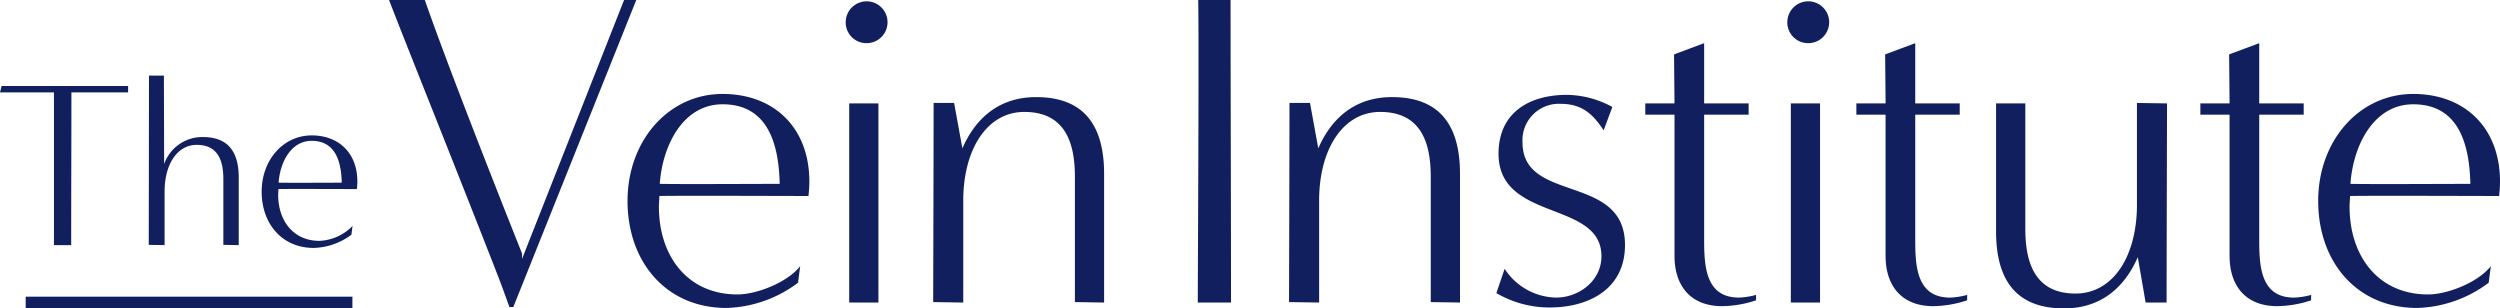 <svg xmlns="http://www.w3.org/2000/svg" width="366.825" height="45.263" viewBox="0 0 366.825 45.263">
  <g id="Logo" transform="translate(-319.632 -264.759)">
    <path id="Path_217" data-name="Path 217" d="M663.961,296.294c-2.88,0-14.652.065-17.594,0,.384-5.608,3.39-11.676,9.212-11.676,6.719,0,8.255,5.937,8.382,11.676m3.006,12.069c-1.855,2.375-6.333,4.155-9.212,4.155-7.358,0-11.516-5.672-11.516-12.862,0-.527.064-1.055.064-1.582,3.134-.066,18.745,0,21.881,0,.064-.66.128-1.386.128-2.111,0-7.914-5.183-12.862-12.733-12.862-7.933,0-13.947,6.859-13.947,15.7,0,8.905,5.63,15.7,14.524,15.7a18.3,18.3,0,0,0,10.492-3.7ZM640.6,312.586a11,11,0,0,1-2.5.395c-4.862,0-5.117-4.484-5.117-8.442v-18.4h6.525v-1.649h-6.525v-8.84l-4.416,1.649.064,7.19h-4.286v1.649h4.286v20.711c0,4.552,2.5,7.387,6.974,7.387a16.21,16.21,0,0,0,4.991-.857Zm-21.209,1.12c0-6.266.064-29.219.064-29.219l-4.416-.066v14.972c0,7.454-3.454,12.995-9.02,12.995-6.4,0-7.358-5.277-7.358-9.565V284.487H594.37v18.8c0,7.783,3.518,11.28,9.981,11.28,5.311,0,8.828-2.968,10.812-7.519l1.152,6.661Zm-29.264-1.12a11,11,0,0,1-2.5.395c-4.862,0-5.119-4.484-5.119-8.442v-18.4h6.527v-1.649h-6.527v-8.84l-4.414,1.649.064,7.19H573.87v1.649h4.286v20.711c0,4.552,2.5,7.387,6.975,7.387a16.21,16.21,0,0,0,4.991-.857Zm-21.588-28.1h-4.286v29.219h4.286Zm-1.856-8.84a3.07,3.07,0,1,0-2.942-3.1,3.039,3.039,0,0,0,2.942,3.1m-7.529,36.939a11,11,0,0,1-2.5.395c-4.862,0-5.117-4.484-5.117-8.442v-18.4h6.525v-1.649h-6.525v-8.84L547.12,277.3l.064,7.19H542.9v1.649h4.286v20.711c0,4.552,2.5,7.387,6.974,7.387a16.209,16.209,0,0,0,4.991-.857Zm-38.107-.264a15.444,15.444,0,0,0,7.806,2.11c5.758,0,11.069-2.7,11.069-9.167,0-10.554-15.036-6.07-15.036-15.039a5.344,5.344,0,0,1,5.63-5.674c3.07,0,4.734,1.517,6.27,3.892l1.28-3.43a14.225,14.225,0,0,0-6.655-1.78c-5.5,0-10.044,2.572-10.044,8.64,0,10.027,15.1,6.794,15.1,15.039,0,3.628-3.327,6.068-6.655,6.068a9.21,9.21,0,0,1-7.55-4.221Zm-5.335,1.384V294.843c0-7.785-3.519-11.28-9.982-11.28-5.309,0-8.828,2.968-10.812,7.519l-1.216-6.661H490.69c0,6.265-.064,29.219-.064,29.219l4.416.066V298.734c0-7.454,3.454-12.995,8.956-12.995,6.463,0,7.422,5.277,7.422,9.563V313.64Zm-33.6,0c0-12.6-.064-31.725-.064-44.391H477.3c.129,6.861-.064,40.5-.064,44.391Zm-18.62,0V294.843c0-7.785-3.519-11.28-9.981-11.28-5.311,0-8.83,2.968-10.813,7.519l-1.216-6.661h-3.006c0,6.265-.064,29.219-.064,29.219l4.414.066V298.734c0-7.454,3.455-12.995,8.958-12.995,6.461,0,7.422,5.277,7.422,9.563V313.64Zm-33.116-29.219h-4.286v29.219h4.286Zm-1.855-8.84a3.069,3.069,0,1,0-2.944-3.1,3.039,3.039,0,0,0,2.944,3.1m-12.63,20.647c-2.878,0-14.65.065-17.594,0,.384-5.608,3.391-11.676,9.213-11.676,6.719,0,8.253,5.937,8.381,11.676m3.008,12.069c-1.855,2.375-6.334,4.155-9.213,4.155-7.358,0-11.517-5.672-11.517-12.862,0-.527.064-1.055.064-1.582,3.136-.066,18.747,0,21.882,0,.064-.66.128-1.386.128-2.111,0-7.914-5.183-12.862-12.733-12.862-7.933,0-13.947,6.859-13.947,15.7,0,8.905,5.63,15.7,14.523,15.7a18.309,18.309,0,0,0,10.494-3.7Zm-42.093,6,18.042-45.051h-1.79l-14.972,37.993v-.791s-10.11-25.262-14.269-37.2h-5.247c2.432,6.332,10.366,26.055,15.932,40.368.7,1.78,1.728,4.683,1.728,4.683Z" transform="translate(18.146 -4.556)" fill="#111f5f"/>
    <rect id="Rectangle_3" data-name="Rectangle 3" width="47.94" height="1.731" transform="translate(323.401 308.291)" fill="#111f5f"/>
    <path id="Path_218" data-name="Path 218" d="M369.777,289.638c-1.515,0-7.711.036-9.262,0,.2-2.948,1.785-6.14,4.851-6.14,3.536,0,4.345,3.123,4.411,6.14m1.584,6.349a7.191,7.191,0,0,1-4.851,2.186c-3.872,0-6.061-2.984-6.061-6.766,0-.277.033-.555.033-.833,1.65-.035,9.868,0,11.518,0,.033-.346.068-.728.068-1.11,0-4.163-2.728-6.764-6.7-6.764-4.176,0-7.342,3.607-7.342,8.256,0,4.683,2.964,8.257,7.645,8.257a9.646,9.646,0,0,0,5.523-1.943Zm-16.7,2.81v-9.922c0-4.094-1.852-5.933-5.254-5.933a5.94,5.94,0,0,0-5.691,3.956l-.035-12.975h-2.189c0,3.3-.033,24.839-.033,24.839l2.324.035v-7.875c0-3.92,1.819-6.833,4.714-6.833,3.4,0,3.907,2.775,3.907,5.029v9.645Zm-24.584,0c0-6.66.033-15.716.033-22.411h8.319v-.937H319.868l-.236.937h7.914V298.8Z" transform="translate(0 1.926)" fill="#111f5f"/>
  </g>
</svg>
